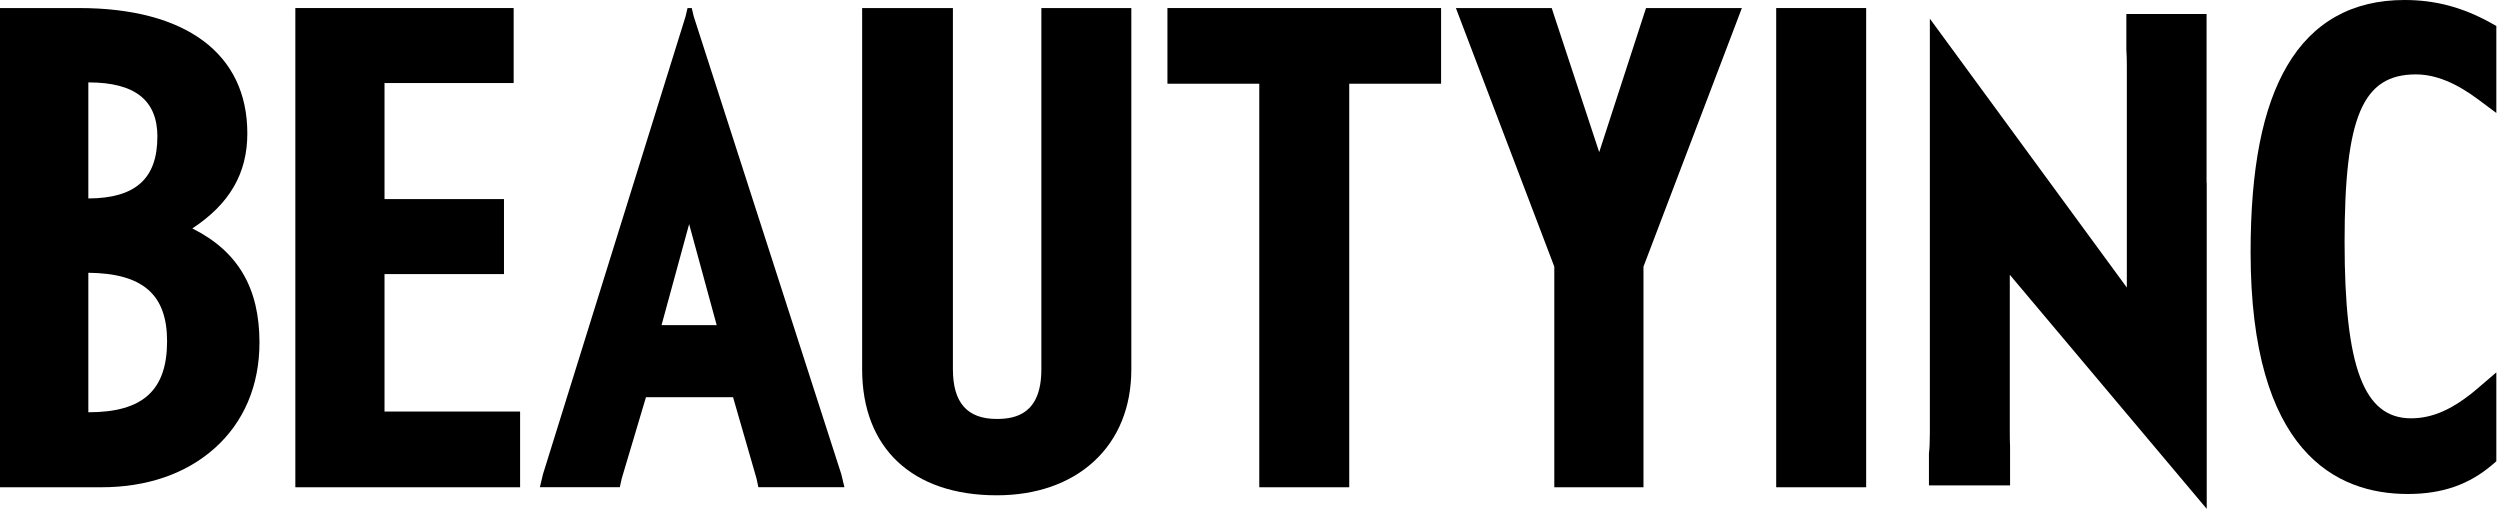 <svg width="628" height="128" viewBox="0 0 628 128" fill="none" xmlns="http://www.w3.org/2000/svg">
<g clip-path="url(#clip0_104_115)">
<path d="M448.97 2.02H446.18V4.71V119.71V122.4H448.97H466H468.78V119.71V4.71V2.02H466H448.97Z" fill="black"></path>
<path d="M625.68 5.74C618.6 1.82 611.72 0 604.02 0C590.88 0 580.96 5.56 574.53 16.52C568.35 27.05 565.35 42.35 565.35 63.31C565.35 113.54 586.82 124.09 604.83 124.09C613.5 124.09 620.27 121.73 626.15 116.67L627.08 115.87V93.54L622.45 97.51C616.33 102.75 611.15 105.08 605.64 105.08C593.79 105.08 588.96 92.25 588.96 60.79C588.96 29.33 593.48 18.69 606.86 18.69C611.74 18.69 616.89 20.76 622.59 25.03L627.08 28.38V6.52L625.68 5.75V5.74Z" fill="black"></path>
<path d="M504.86 69.01V108.64C504.86 110.06 504.88 111.19 504.93 112.14V121.93H484.55V113.89C484.7 112.72 484.78 111.15 484.78 108.82V4.69L534.26 72.23V16.56C534.26 14.86 534.22 13.57 534.14 12.54V3.52H554.29V45.9H554.33V127.82L504.85 69.01H504.86Z" fill="black"></path>
<path d="M22.19 68.52C35.86 68.66 41.97 73.97 41.97 85.7C41.97 98.05 35.89 103.56 22.25 103.56H22.19V68.52ZM39.53 34.35C39.53 44.88 34.02 49.81 22.19 49.85V20.7H22.25C33.88 20.7 39.54 25.16 39.54 34.35H39.53ZM48.3 57.39C57.71 51.21 62.13 43.52 62.13 33.51C62.14 13.49 46.71 2.02 19.82 2.02H0V122.4H25.49C36.89 122.4 46.71 119.02 53.89 112.62C61.27 106.04 65.18 96.85 65.18 86.04C65.18 72.35 59.79 63.12 48.31 57.38L48.3 57.39Z" fill="black"></path>
<path d="M96.59 103.38V68.85H123.81H126.6V66.17V52.7V50.01H123.81H96.59V20.86H126.25H129.03V18.18V4.71V2.02H126.25H76.98H74.19V4.71V119.71V122.4H76.98H127.87H130.65V119.71V106.07V103.38H127.87H96.59Z" fill="black"></path>
<path d="M166.18 81.67L173.11 56.29L180.03 81.67H166.18ZM174.27 4.14L173.77 2.02H172.71L172.21 4.14L136.39 119.14L135.62 122.39H155.7L156.17 120.23L162.27 99.77H184.14L190.04 120.21L190.5 122.39H212.12L211.34 119.13L174.27 4.14Z" fill="black"></path>
<path d="M264.37 2.02H261.59V92.77C261.59 103.94 255.19 105.24 250.38 105.24C242.98 105.24 239.37 101.16 239.37 92.77V2.02H216.57V92.77C216.57 112.59 229.21 124.42 250.38 124.42C260.26 124.42 268.68 121.49 274.73 115.96C280.92 110.3 284.19 102.28 284.19 92.78V2.02H264.37Z" fill="black"></path>
<path d="M296.04 2.02H293.26V4.71V18.35V21.03H296.04H316.33V119.71V122.4H319.11H336.15H338.93V119.71V21.03H359.22H362V18.35V4.71V2.02H359.22H296.04Z" fill="black"></path>
<path d="M415.53 2.02H413.49L412.87 3.9L401.72 38.22L390.4 3.89L389.79 2.02H387.75H369.7H365.72L367.09 5.63L390.44 66.98V119.71V122.4H393.22H410.06H412.84V119.71V66.98L436.19 5.63L437.56 2.02H433.58H415.53Z" fill="black"></path>
</g>
<defs>
<clipPath id="clip0_104_115">
<rect width="627.08" height="127.82" fill="white"></rect>
</clipPath>
</defs>
</svg>
